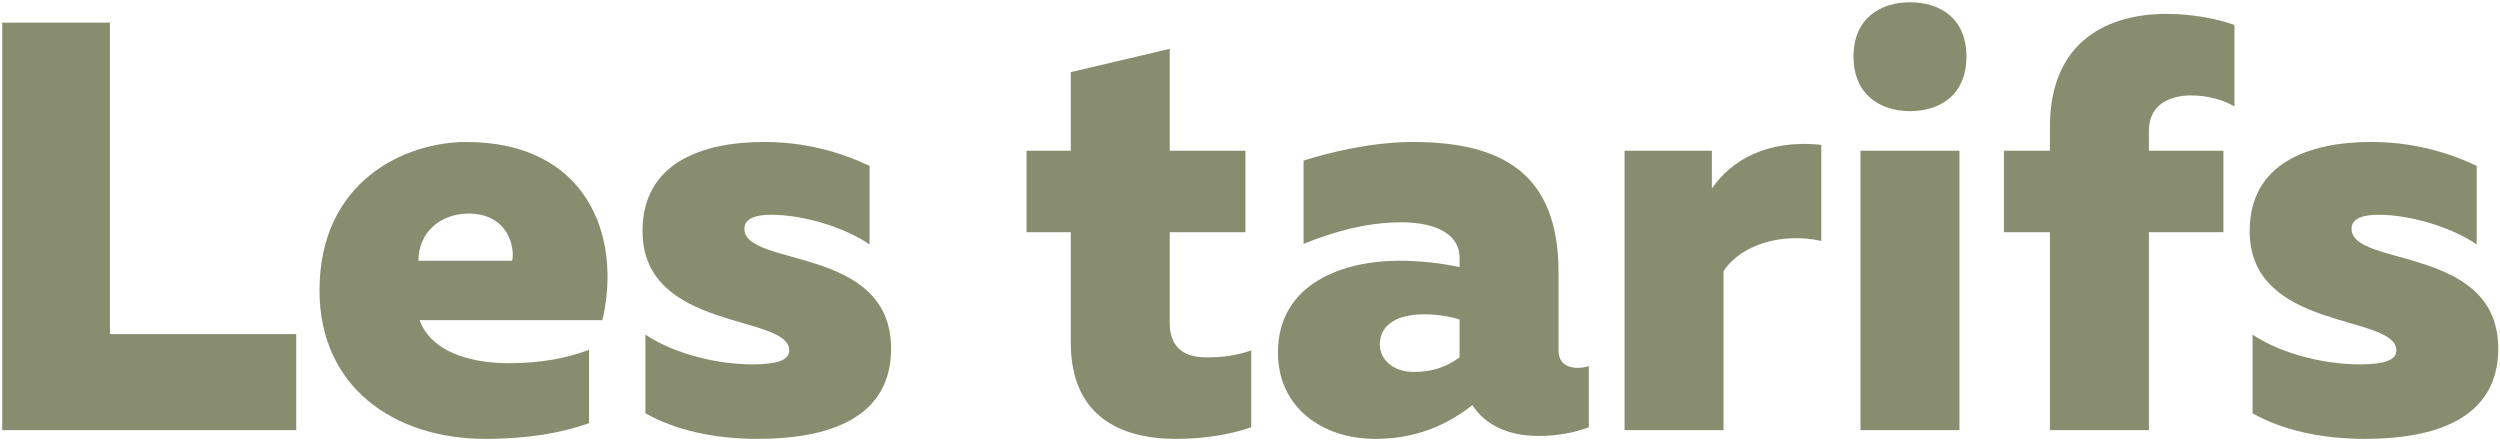 <svg width="773" height="136" viewBox="0 0 773 136" fill="none" xmlns="http://www.w3.org/2000/svg">
<path d="M695.598 71.44C695.598 50.38 713.958 43.9 733.218 43.9C745.818 43.9 756.618 46.96 765.798 51.28V75.58C758.238 70.36 745.458 66.4 735.378 66.4C731.598 66.4 727.098 67.12 727.098 70.72C727.098 82.78 772.458 75.76 772.458 107.8C772.458 129.4 753.018 135.7 731.238 135.7C717.738 135.7 705.678 133 696.498 127.78V103.48C706.038 109.78 719.358 112.66 729.618 112.66C737.178 112.66 740.958 111.4 740.958 108.34C740.958 97 695.598 102.58 695.598 71.44Z" fill="url(#paint0_linear_534_6)"/>
<path d="M664.439 133H633.839V71.8H619.619V46.6H633.839V39.22C633.839 12.04 652.559 4.3 669.839 4.3C677.759 4.3 685.319 5.74 690.899 7.72V32.92C687.659 30.94 682.619 29.5 677.579 29.5C670.739 29.5 664.439 32.38 664.439 40.48V46.6H687.479V71.8H664.439V133Z" fill="url(#paint1_linear_534_6)"/>
<path d="M605.864 133H575.263V46.6H605.864V133ZM608.023 17.44C608.023 29.32 599.923 34.36 590.563 34.36C581.383 34.36 573.104 29.32 573.104 17.44C573.104 5.74 581.383 0.7 590.563 0.7C599.923 0.7 608.023 5.74 608.023 17.44Z" fill="url(#paint2_linear_534_6)"/>
<path d="M529.311 58.3C535.251 49.66 546.231 43 563.151 44.8V74.5C551.091 71.8 538.311 75.58 532.911 83.86V133H502.311V46.6H529.311V58.3Z" fill="url(#paint3_linear_534_6)"/>
<path d="M481.903 108.34C481.903 112.48 484.783 113.74 487.843 113.74C488.923 113.74 490.183 113.56 491.263 113.2V132.1C487.123 133.72 481.543 134.8 475.783 134.8C466.243 134.8 459.223 131.38 455.263 125.26C446.983 131.74 437.443 135.7 425.203 135.7C408.643 135.7 395.143 125.8 395.143 109.06C395.143 87.28 415.843 80.62 432.583 80.62C439.063 80.62 445.543 81.34 451.303 82.6V79.54C451.303 73.42 445.543 68.74 433.303 68.74C421.963 68.74 411.523 71.98 403.063 75.4V49.66C410.263 47.32 423.943 43.9 436.723 43.9C464.263 43.9 481.903 53.44 481.903 84.22V108.34ZM426.643 106.54C426.643 111.04 430.603 115 437.083 115C442.123 115 446.623 113.92 451.303 110.5V98.8C448.603 97.9 444.463 97.18 440.323 97.18C433.123 97.18 426.643 99.7 426.643 106.54Z" fill="url(#paint4_linear_534_6)"/>
<path d="M331.084 22.3L361.684 15.1V46.6H385.084V71.8H361.684V99.88C361.684 106.72 365.284 110.5 373.024 110.5C378.064 110.5 382.204 109.96 386.884 108.34V132.1C380.044 134.44 372.304 135.7 363.484 135.7C346.744 135.7 331.084 128.86 331.084 106V71.8H317.404V46.6H331.084V22.3Z" fill="url(#paint5_linear_534_6)"/>
<path d="M198.664 71.44C198.664 50.38 217.024 43.9 236.284 43.9C248.884 43.9 259.684 46.96 268.864 51.28V75.58C261.304 70.36 248.524 66.4 238.444 66.4C234.664 66.4 230.164 67.12 230.164 70.72C230.164 82.78 275.524 75.76 275.524 107.8C275.524 129.4 256.084 135.7 234.304 135.7C220.804 135.7 208.744 133 199.564 127.78V103.48C209.104 109.78 222.424 112.66 232.684 112.66C240.244 112.66 244.024 111.4 244.024 108.34C244.024 97 198.664 102.58 198.664 71.44Z" fill="url(#paint6_linear_534_6)"/>
<path d="M98.791 89.8C98.791 55.96 125.251 43.9 144.151 43.9C181.231 43.9 192.391 72.7 186.271 98.98H129.751C133.171 108.52 144.871 112.3 157.291 112.3C167.011 112.3 174.931 110.86 182.131 108.16V130.84C174.031 133.72 163.771 135.7 150.091 135.7C121.651 135.7 98.791 119.5 98.791 89.8ZM158.371 80.62C159.271 76.48 157.111 66.04 144.871 66.04C136.411 66.04 129.391 71.62 129.391 80.62H158.371Z" fill="url(#paint7_linear_534_6)"/>
<path d="M0.694 7H33.994V103.3H91.594V133H0.694V7Z" fill="url(#paint8_linear_534_6)"/>
<defs>
<linearGradient id="paint0_linear_534_6" x1="-246.585" y1="72.5" x2="1012.42" y2="72.5" gradientUnits="userSpaceOnUse">
<stop stop-color="#888D6F"/>
<stop offset="1" stop-color="#888D6F"/>
</linearGradient>
<linearGradient id="paint1_linear_534_6" x1="-246.584" y1="72.5" x2="1012.42" y2="72.5" gradientUnits="userSpaceOnUse">
<stop stop-color="#888D6F"/>
<stop offset="1" stop-color="#888D6F"/>
</linearGradient>
<linearGradient id="paint2_linear_534_6" x1="-246.585" y1="72.5" x2="1012.42" y2="72.5" gradientUnits="userSpaceOnUse">
<stop stop-color="#888D6F"/>
<stop offset="1" stop-color="#888D6F"/>
</linearGradient>
<linearGradient id="paint3_linear_534_6" x1="-246.584" y1="72.5" x2="1012.42" y2="72.5" gradientUnits="userSpaceOnUse">
<stop stop-color="#888D6F"/>
<stop offset="1" stop-color="#888D6F"/>
</linearGradient>
<linearGradient id="paint4_linear_534_6" x1="-246.583" y1="72.5" x2="1012.42" y2="72.5" gradientUnits="userSpaceOnUse">
<stop stop-color="#888D6F"/>
<stop offset="1" stop-color="#888D6F"/>
</linearGradient>
<linearGradient id="paint5_linear_534_6" x1="-246.584" y1="72.5" x2="1012.42" y2="72.5" gradientUnits="userSpaceOnUse">
<stop stop-color="#888D6F"/>
<stop offset="1" stop-color="#888D6F"/>
</linearGradient>
<linearGradient id="paint6_linear_534_6" x1="-246.585" y1="72.5" x2="1012.42" y2="72.5" gradientUnits="userSpaceOnUse">
<stop stop-color="#888D6F"/>
<stop offset="1" stop-color="#888D6F"/>
</linearGradient>
<linearGradient id="paint7_linear_534_6" x1="-246.585" y1="72.5" x2="1012.42" y2="72.5" gradientUnits="userSpaceOnUse">
<stop stop-color="#888D6F"/>
<stop offset="1" stop-color="#888D6F"/>
</linearGradient>
<linearGradient id="paint8_linear_534_6" x1="-246.584" y1="72.5" x2="1012.42" y2="72.5" gradientUnits="userSpaceOnUse">
<stop stop-color="#888D6F"/>
<stop offset="1" stop-color="#888D6F"/>
</linearGradient>
</defs>
</svg>
